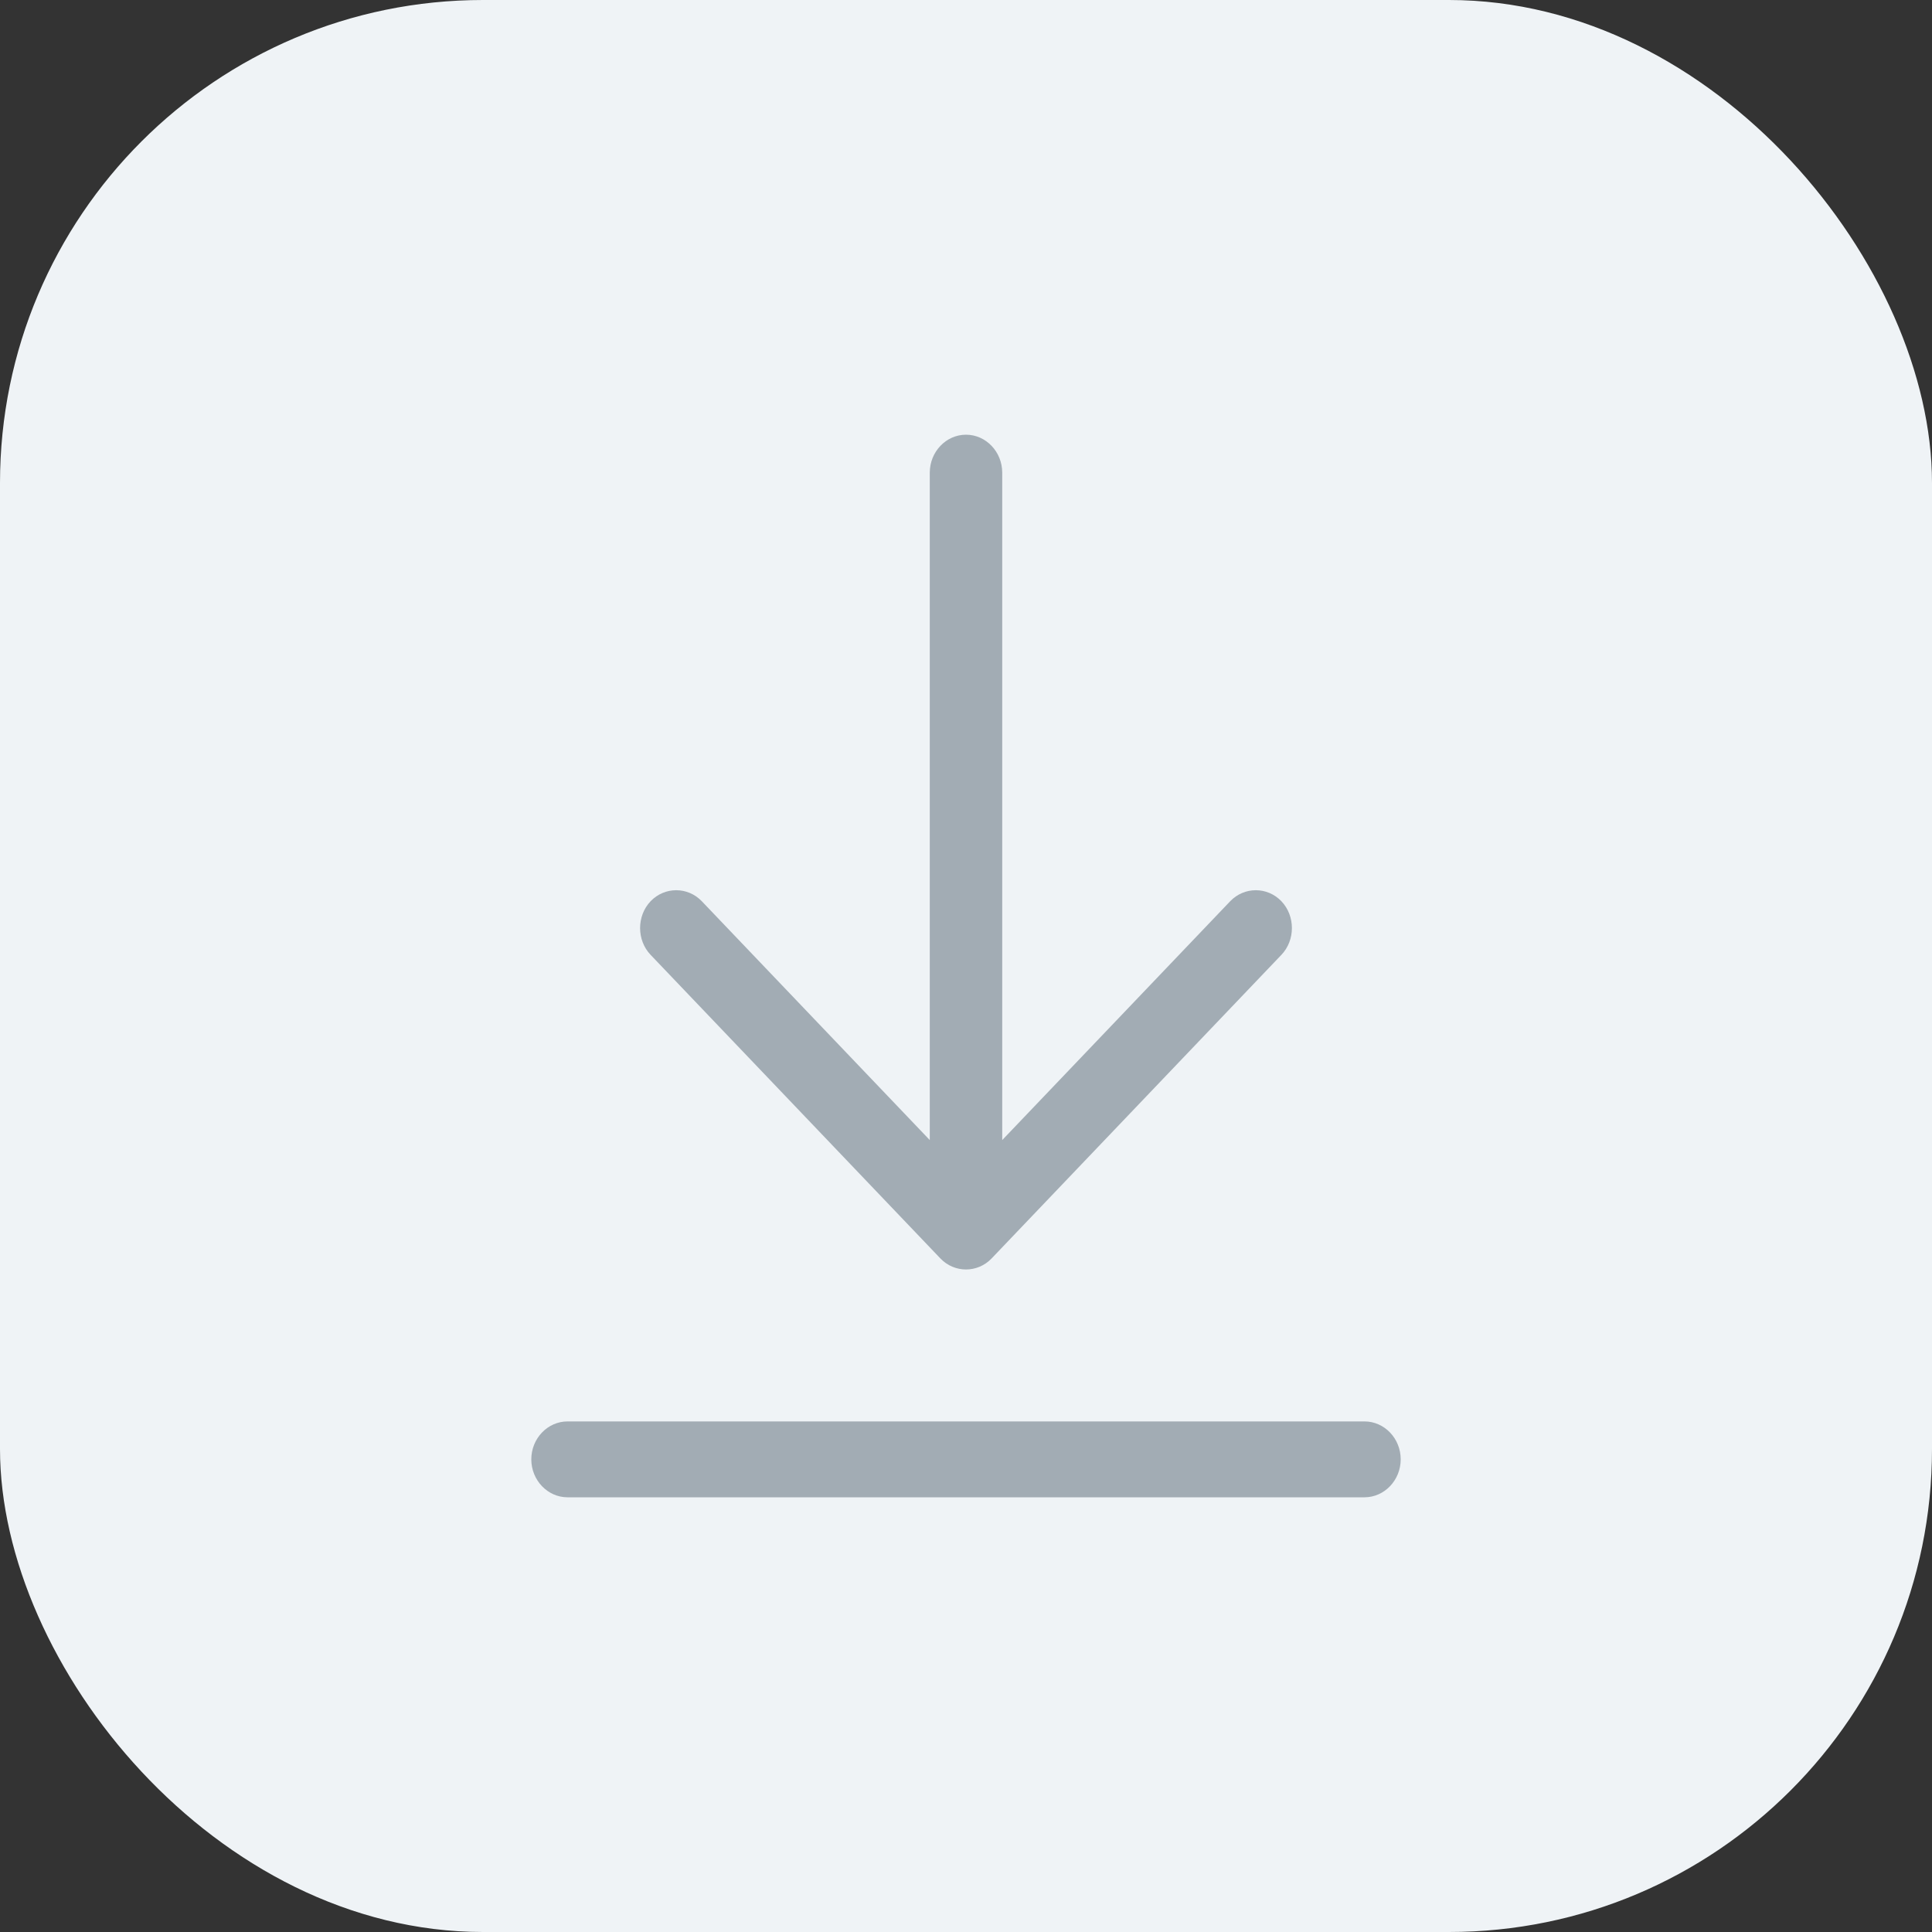 <svg width="40" height="40" viewBox="0 0 40 40" fill="none" xmlns="http://www.w3.org/2000/svg">
<rect x="0" y="0" width="40" height="40" fill="#333333" stroke="none"/>
<rect y="-1.52588e-05" width="40" height="40" rx="10" fill="#EFF3F6"/>
<path d="M11.75 31C11.338 31 11 30.646 11 30.214C11 29.782 11.338 29.429 11.75 29.429H28.25C28.663 29.429 29 29.782 29 30.214C29 30.646 28.663 31 28.25 31H11.75ZM20.53 26.055C20.239 26.359 19.761 26.359 19.47 26.055L13.47 19.769C13.18 19.465 13.18 18.964 13.47 18.659C13.761 18.355 14.239 18.355 14.53 18.659L19.25 23.604V18.429V9.786C19.25 9.354 19.587 9 20 9C20.413 9 20.75 9.354 20.75 9.786V18.429V23.604L25.47 18.659C25.761 18.355 26.239 18.355 26.53 18.659C26.82 18.964 26.82 19.465 26.53 19.769L20.53 26.055Z" fill="#A2ACB4"/>
</svg>

